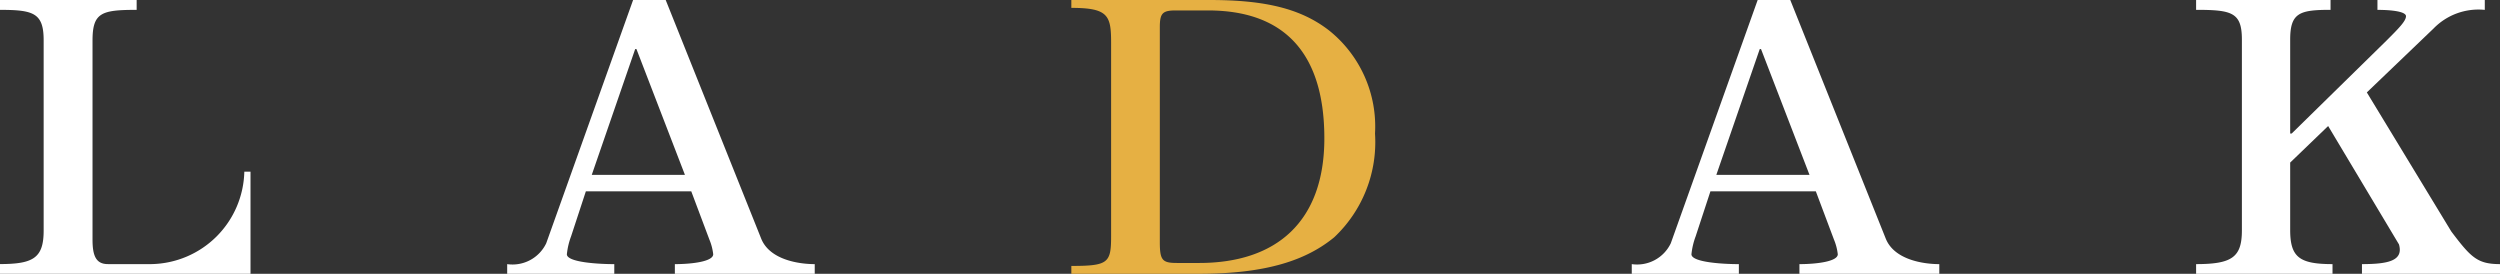 <svg id="header_logo" xmlns="http://www.w3.org/2000/svg" width="146.1" height="16" viewBox="0 0 146.1 16">
  <rect x="0" y="0" width="146.1" height="16" fill="#333333" stroke="none"/>
  <path id="パス_1" data-name="パス 1" d="M14.64,64.148l0,5.969H0v-.568c1.961,0,2.551-.368,2.551-1.957V56.468c0-1.589-.59-1.775-2.551-1.775v-.576H7.986v.576c-2.07,0-2.579.165-2.579,1.8V68.114c0,.936.191,1.437.9,1.437H8.859a5.531,5.531,0,0,0,5.419-5.4Z" transform="translate(0 -54.117)" fill="#fff"/>
  <path id="パス_2" data-name="パス 2" d="M237.3,16v-.459c2.149,0,2.324-.173,2.324-1.725V2.48c0-1.574-.174-2.02-2.324-2.02V0h8.075c3.253,0,5.344.5,7,1.79a7.185,7.185,0,0,1,2.672,6.016,7.642,7.642,0,0,1-2.382,6.059c-1.626,1.337-3.95,2.135-7.9,2.135ZM243.4.61c-.784,0-.929.173-.929.992V14.139c0,1.078.145,1.229,1.017,1.229h1.278c4.56,0,7.32-2.452,7.32-7.282,0-5.218-2.556-7.476-6.8-7.476Z" transform="translate(-174.691 0)" fill="#e6b043"/>
  <path id="パス_3" data-name="パス 3" d="M136.415,65.3h-6.161l-.863,2.629a4.164,4.164,0,0,0-.246,1.047c0,.47,1.834.577,2.771.577v.566h-6.259v-.566a2.184,2.184,0,0,0,2.281-1.219l5.077-14.216h1.906l5.569,13.917c.493,1.283,2.253,1.518,3.14,1.518v.566h-8.174v-.566c.986,0,2.241-.15,2.241-.577a3.125,3.125,0,0,0-.222-.855Zm-.37-.962-2.834-7.354h-.074L130.6,64.335Z" transform="translate(-96.017 -54.117)" fill="#fff"/>
  <path id="パス_5" data-name="パス 5" d="M136.415,65.3h-6.161l-.863,2.629a4.164,4.164,0,0,0-.246,1.047c0,.47,1.834.577,2.771.577v.566h-6.259v-.566a2.184,2.184,0,0,0,2.281-1.219l5.077-14.216h1.906l5.569,13.917c.493,1.283,2.253,1.518,3.14,1.518v.566h-8.174v-.566c.986,0,2.241-.15,2.241-.577a3.125,3.125,0,0,0-.222-.855Zm-.37-.962-2.834-7.354h-.074L130.6,64.335Z" transform="translate(-30.297 -54.117)" fill="#fff"/>
  <path id="パス_4" data-name="パス 4" d="M507.8,67.645l-4.936-8.127,3.9-3.736a3.66,3.66,0,0,1,2.993-1.088v-.576h-6.273v.576c.893,0,1.668.109,1.668.37,0,.283-.432.718-1.152,1.437l-5.529,5.42h-.087V56.434c0-1.567.545-1.742,2.359-1.742v-.576h-7.857v.576c2.1,0,2.676.152,2.676,1.742V67.58c0,1.567-.574,1.972-2.676,1.972l0,.566h7.972l0-.566c-1.929,0-2.474-.4-2.474-1.994v-3.94l2.219-2.136,4.139,6.918c.272.952-.617,1.152-2.163,1.152l0,.566h8.072l0-.566c-1.324,0-1.7-.383-2.851-1.907" transform="translate(-364.546 -54.117)" fill="#fff"/>
</svg>
